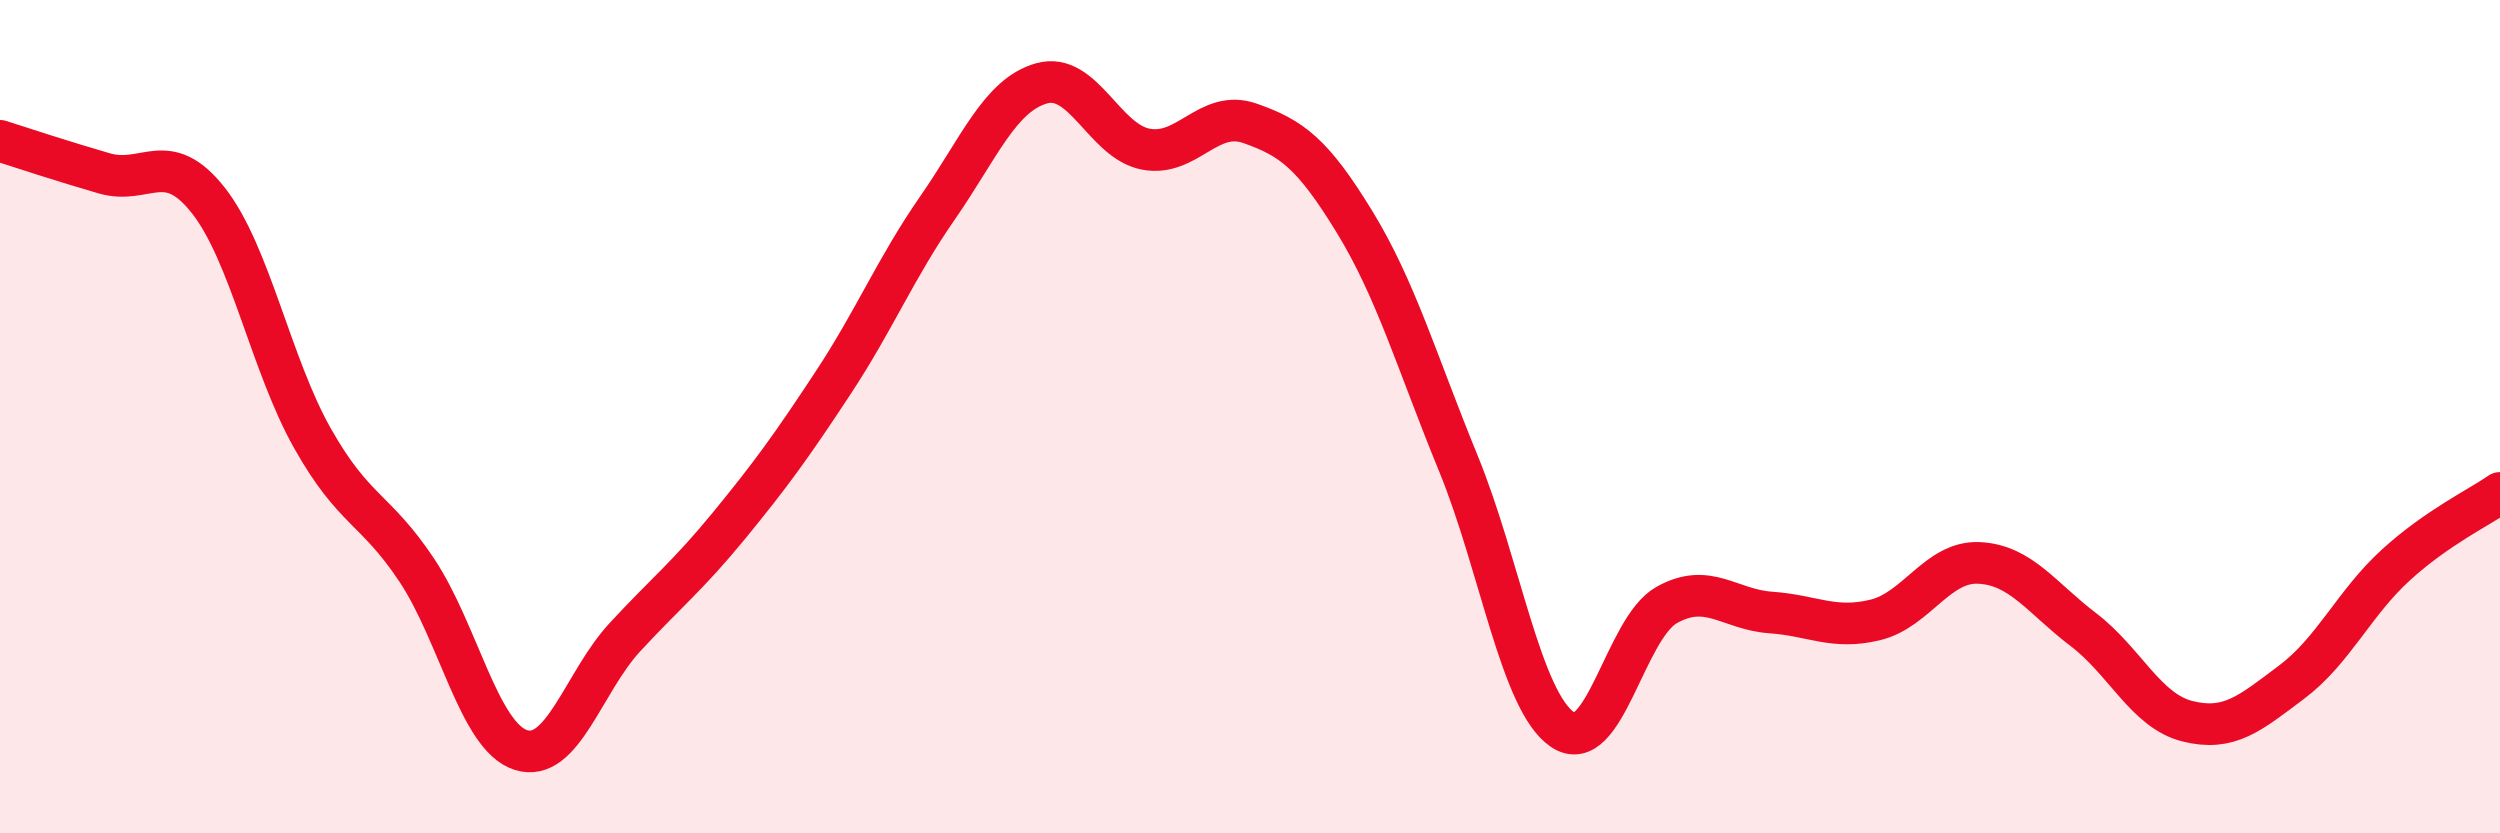 
    <svg width="60" height="20" viewBox="0 0 60 20" xmlns="http://www.w3.org/2000/svg">
      <path
        d="M 0,3.38 C 0.5,3.54 1.5,3.87 2.5,4.16 C 3.5,4.45 4,3.54 5,4.81 C 6,6.08 6.5,8.75 7.5,10.52 C 8.5,12.29 9,12.18 10,13.68 C 11,15.18 11.5,17.68 12.5,18 C 13.5,18.32 14,16.37 15,15.29 C 16,14.21 16.5,13.83 17.5,12.61 C 18.5,11.39 19,10.7 20,9.18 C 21,7.66 21.5,6.43 22.5,4.99 C 23.5,3.55 24,2.28 25,2 C 26,1.72 26.5,3.39 27.5,3.58 C 28.5,3.77 29,2.61 30,2.96 C 31,3.31 31.5,3.68 32.5,5.31 C 33.5,6.94 34,8.68 35,11.12 C 36,13.56 36.5,16.83 37.5,17.51 C 38.5,18.19 39,15.08 40,14.52 C 41,13.96 41.5,14.63 42.5,14.7 C 43.5,14.77 44,15.12 45,14.88 C 46,14.64 46.5,13.46 47.5,13.51 C 48.5,13.56 49,14.35 50,15.11 C 51,15.87 51.5,17.06 52.5,17.31 C 53.5,17.56 54,17.12 55,16.37 C 56,15.62 56.5,14.47 57.5,13.56 C 58.5,12.65 59.5,12.18 60,11.83L60 20L0 20Z"
        fill="#EB0A25"
        opacity="0.1"
        stroke-linecap="round"
        stroke-linejoin="round"
      />
      <path
        d="M 0,3.38 C 0.5,3.54 1.5,3.87 2.5,4.16 C 3.5,4.45 4,3.54 5,4.81 C 6,6.08 6.5,8.75 7.5,10.52 C 8.5,12.29 9,12.18 10,13.68 C 11,15.18 11.5,17.68 12.5,18 C 13.5,18.32 14,16.37 15,15.29 C 16,14.21 16.5,13.83 17.5,12.61 C 18.5,11.39 19,10.7 20,9.18 C 21,7.66 21.5,6.43 22.5,4.99 C 23.5,3.55 24,2.28 25,2 C 26,1.72 26.5,3.39 27.5,3.58 C 28.5,3.77 29,2.61 30,2.96 C 31,3.31 31.5,3.68 32.5,5.31 C 33.5,6.94 34,8.68 35,11.12 C 36,13.56 36.5,16.83 37.5,17.51 C 38.5,18.19 39,15.08 40,14.52 C 41,13.96 41.5,14.63 42.5,14.7 C 43.5,14.77 44,15.12 45,14.88 C 46,14.64 46.5,13.46 47.5,13.51 C 48.5,13.56 49,14.35 50,15.11 C 51,15.87 51.5,17.06 52.5,17.31 C 53.5,17.56 54,17.12 55,16.37 C 56,15.62 56.5,14.47 57.5,13.56 C 58.5,12.65 59.5,12.18 60,11.83"
        stroke="#EB0A25"
        stroke-width="1"
        fill="none"
        stroke-linecap="round"
        stroke-linejoin="round"
      />
    </svg>
  